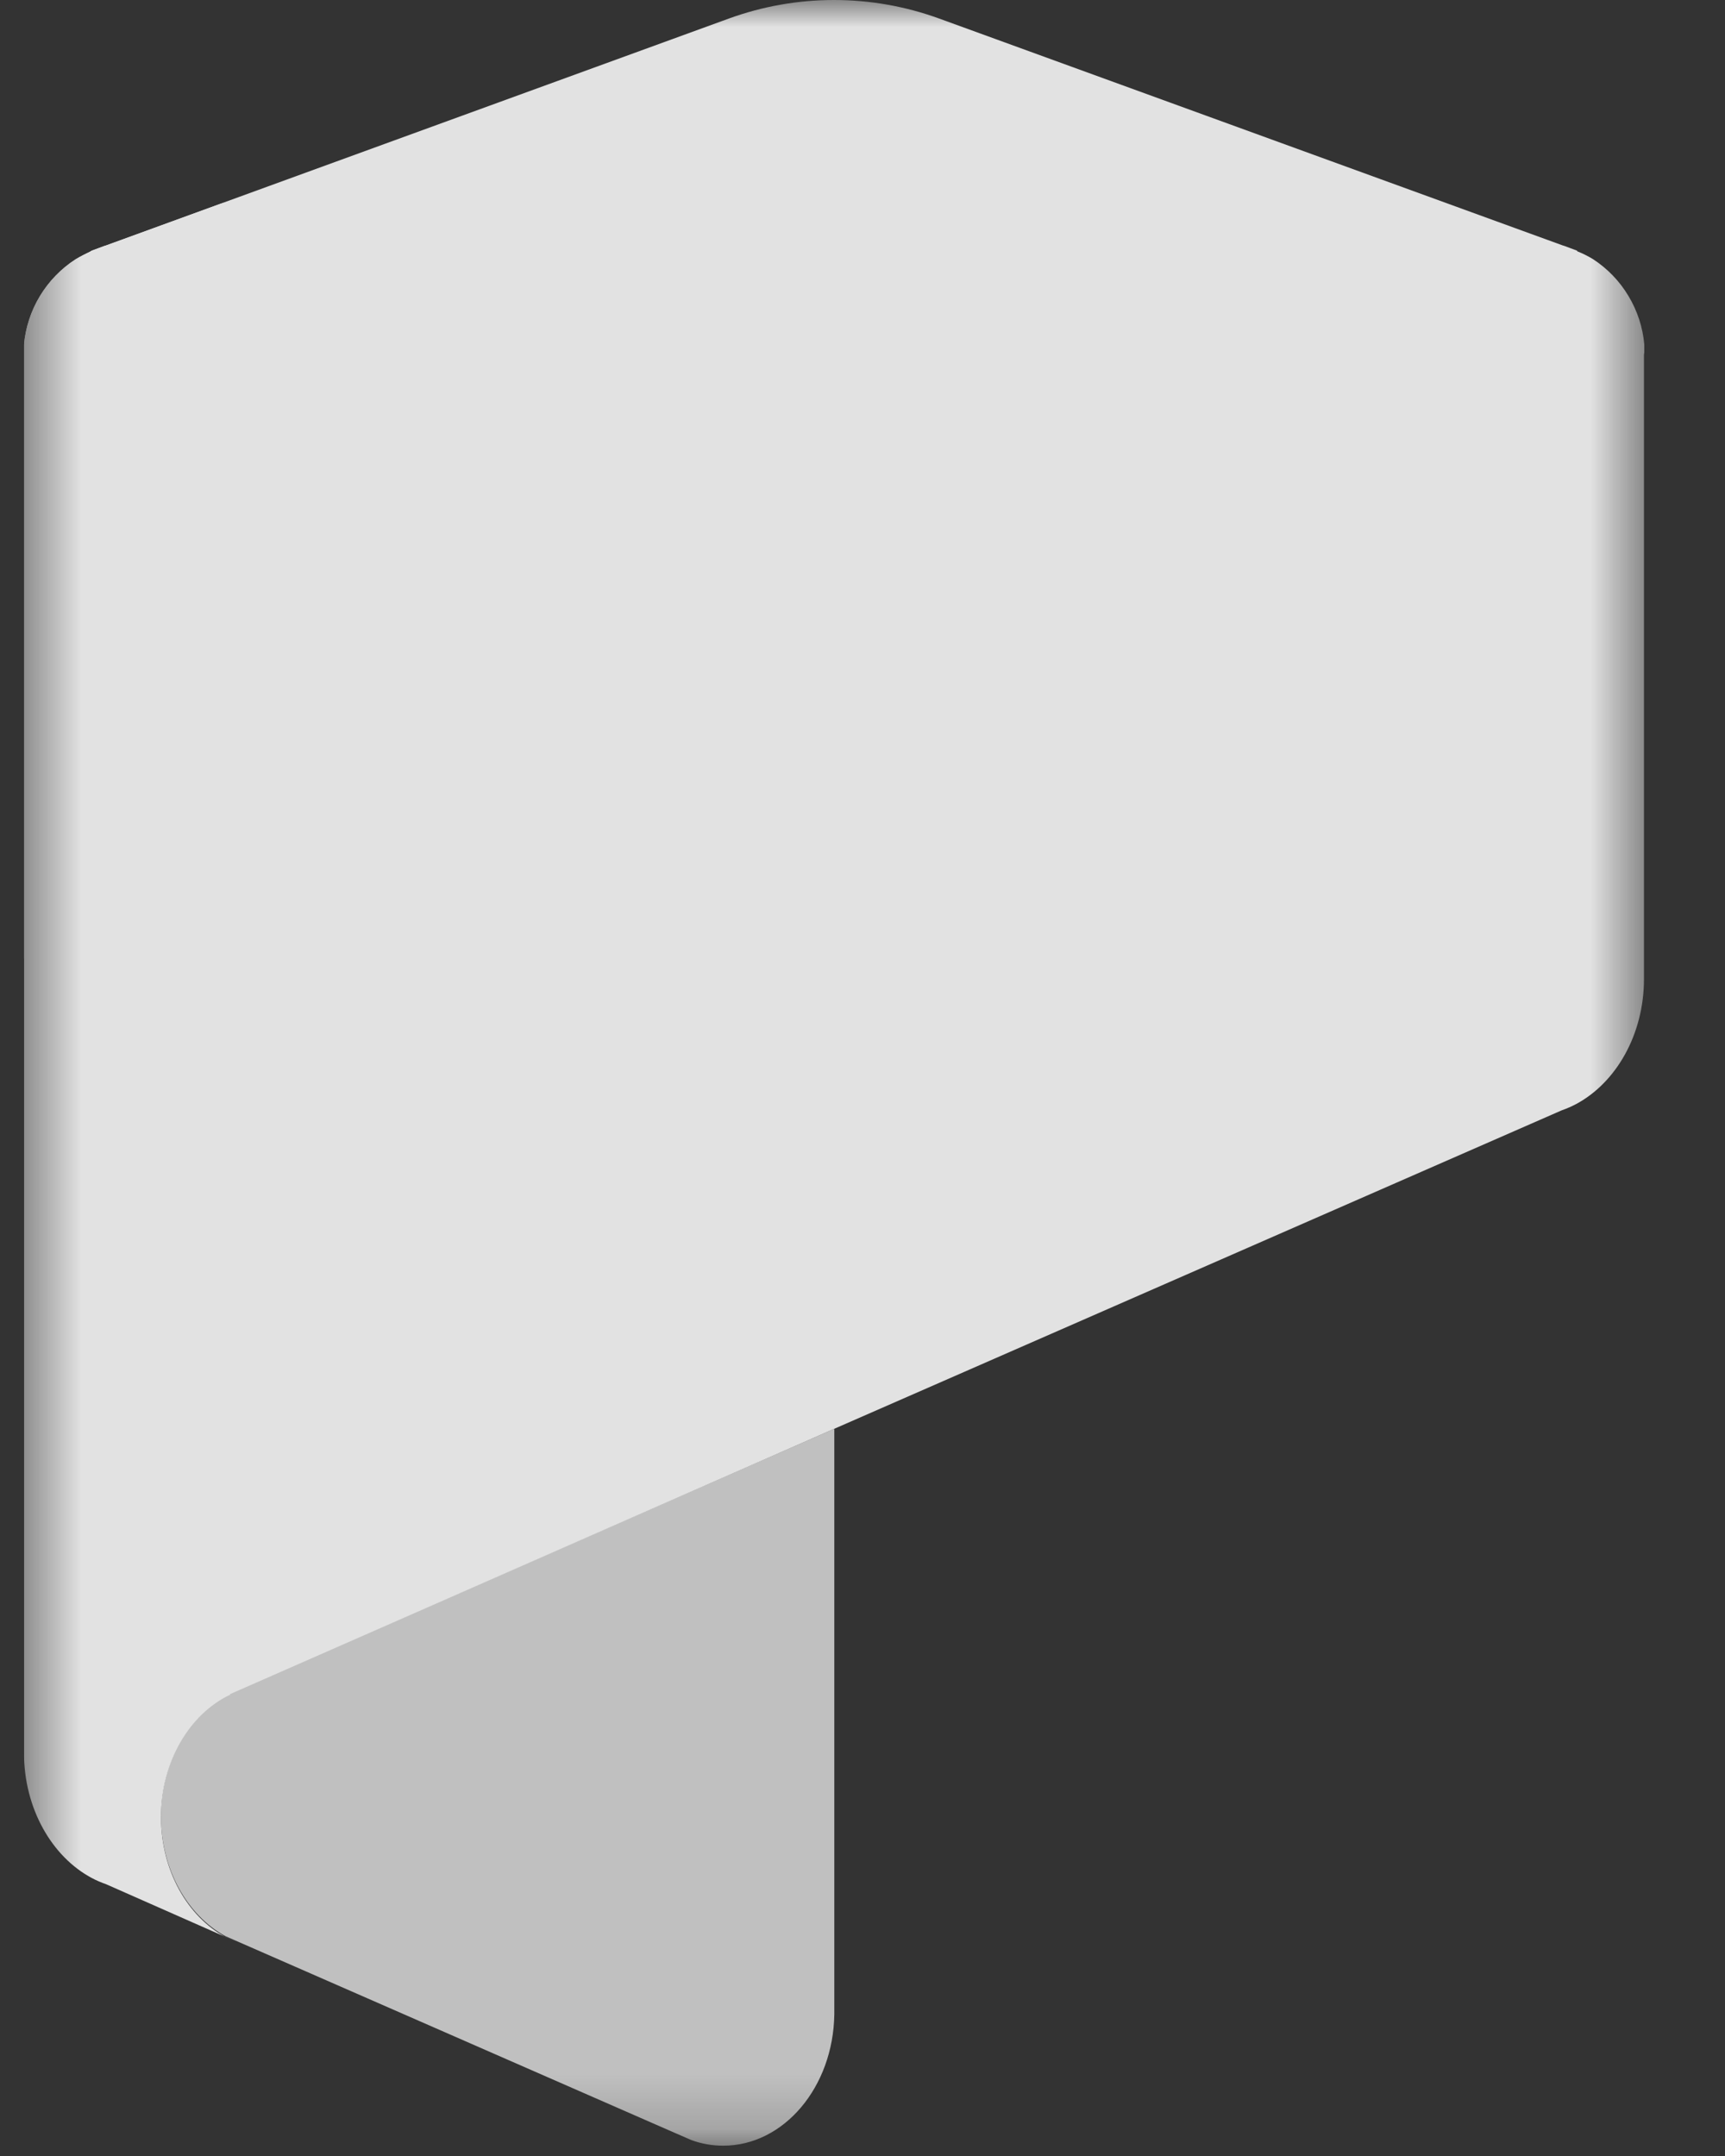<svg width="32" height="40" viewBox="0 0 32 40" fill="none" xmlns="http://www.w3.org/2000/svg">
<rect x="0" y="0" width="32" height="40" fill="#333333" stroke="none"/>
<g clip-path="url(#clip0_651_427)">
<mask id="mask0_651_427" style="mask-type:luminance" maskUnits="userSpaceOnUse" x="0" y="0" width="31" height="40">
<path d="M30.503 0H0.444V39.809H30.503V0Z" fill="white"/>
</mask>
<g mask="url(#mask0_651_427)">
<path d="M15.466 26.512L4.273 31.415V31.425C3.519 31.783 2.986 32.663 2.986 33.696C2.986 34.686 3.477 35.537 4.181 35.921L12.591 39.603L12.826 39.705C13.014 39.774 13.214 39.809 13.415 39.809C14.541 39.809 15.456 38.722 15.477 37.375V26.512H15.466Z" fill="#C0C0C0"/>
<path d="M15.466 17.785V12.963C15.46 12.592 15.353 12.229 15.157 11.913C14.961 11.597 14.684 11.34 14.354 11.169L13.859 10.988L4.273 7.498C3.901 7.354 3.579 7.103 3.348 6.776C3.117 6.45 2.987 6.063 2.976 5.663C2.964 5.264 3.07 4.87 3.281 4.53C3.493 4.191 3.799 3.921 4.163 3.755L1.964 4.557L1.941 4.564L1.698 4.654C1.698 4.654 1.491 4.758 1.403 4.816C1.134 4.989 0.907 5.222 0.741 5.496C0.575 5.77 0.474 6.078 0.444 6.398C0.444 6.445 0.444 6.492 0.444 6.545C0.444 6.56 0.444 6.573 0.444 6.586V17.788L15.466 17.785Z" fill="white"/>
<path d="M30.503 6.539C30.503 6.492 30.503 6.445 30.503 6.392C30.475 6.073 30.374 5.765 30.209 5.491C30.045 5.216 29.82 4.983 29.552 4.808C29.458 4.751 29.359 4.702 29.257 4.661V4.651L29.016 4.561L28.991 4.554L17.425 0.345C16.163 -0.115 14.78 -0.115 13.518 0.345L1.961 4.555L1.936 4.562L1.695 4.652V4.663C1.593 4.704 1.494 4.753 1.4 4.81C1.131 4.984 0.905 5.218 0.739 5.493C0.573 5.768 0.473 6.078 0.445 6.397C0.445 6.445 0.445 6.492 0.445 6.545C0.445 6.559 0.445 6.573 0.445 6.586L0.445 32.521C0.445 33.552 0.962 34.447 1.702 34.842C1.788 34.888 1.877 34.926 1.969 34.958L4.409 36.036L4.179 35.936C3.475 35.552 2.987 34.7 2.987 33.711C2.987 32.68 3.52 31.796 4.272 31.44V31.429L15.467 26.512L28.973 20.599C29.065 20.567 29.154 20.528 29.239 20.483C29.976 20.088 30.497 19.198 30.497 18.162V6.583C30.5 6.568 30.502 6.554 30.503 6.539Z" fill="#E2E2E2"/>
</g>
</g>
<defs>
<clipPath id="clip0_651_427">
<rect width="31.111" height="40" fill="white" transform="translate(0.444)"/>
</clipPath>
</defs>
</svg>
